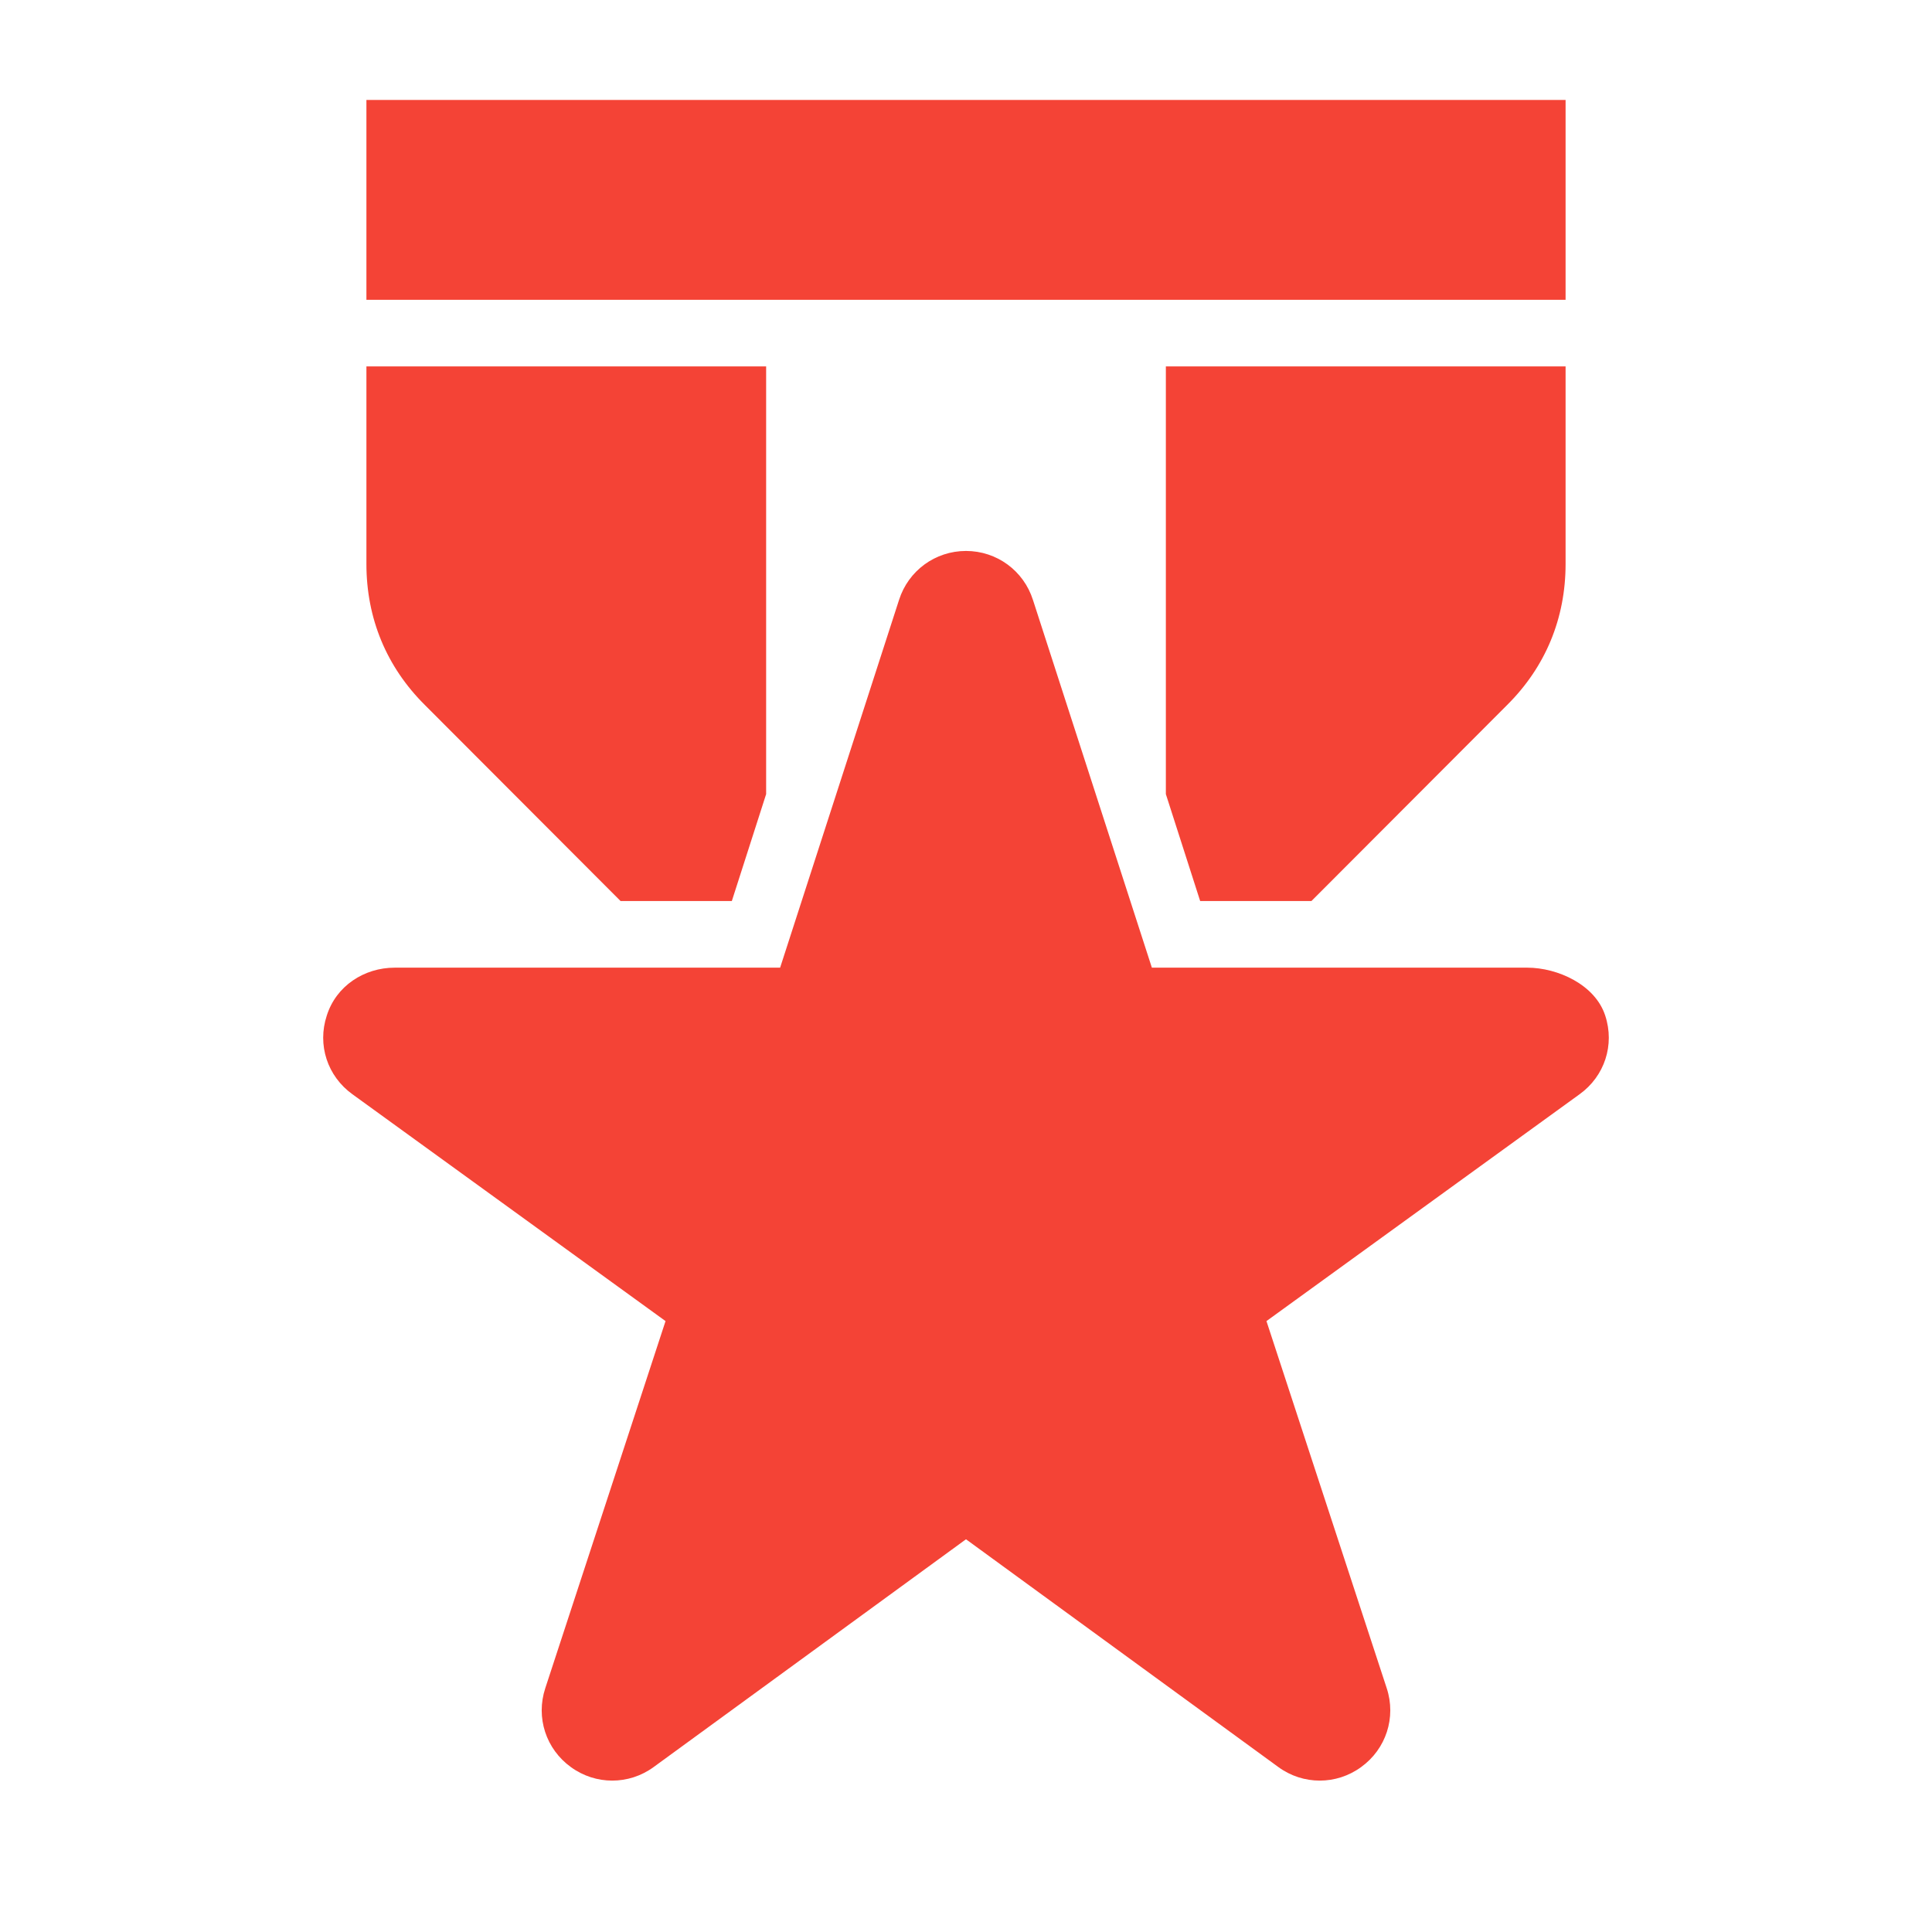 <?xml version="1.0" encoding="UTF-8" standalone="no"?>
<svg
   xml:space="preserve"
   width="580px"
   height="580px"
   shape-rendering="geometricPrecision"
   text-rendering="geometricPrecision"
   image-rendering="optimizeQuality"
   fill-rule="nonzero"
   clip-rule="nonzero"
   viewBox="0 0 5800 5800"
   version="1.1"
   id="svg7"
   sodipodi:docname="medal2.svg"
   inkscape:version="1.1 (c68e22c387, 2021-05-23)"
   xmlns:inkscape="http://www.inkscape.org/namespaces/inkscape"
   xmlns:sodipodi="http://sodipodi.sourceforge.net/DTD/sodipodi-0.dtd"
   xmlns:xlink="http://www.w3.org/1999/xlink"
   xmlns="http://www.w3.org/2000/svg"
   xmlns:svg="http://www.w3.org/2000/svg"
   xmlns:rdf="http://www.w3.org/1999/02/22-rdf-syntax-ns#"
   xmlns:cc="http://creativecommons.org/ns#"
   xmlns:dc="http://purl.org/dc/elements/1.1/"><defs
   id="defs11"/><sodipodi:namedview
   id="namedview9"
   pagecolor="#ffffff"
   bordercolor="#666666"
   borderopacity="1.0"
   inkscape:pageshadow="2"
   inkscape:pageopacity="0.0"
   inkscape:pagecheckerboard="0"
   showgrid="false"
   inkscape:zoom="1.5051724"
   inkscape:cx="290"
   inkscape:cy="290"
   inkscape:window-width="2560"
   inkscape:window-height="1369"
   inkscape:window-x="-8"
   inkscape:window-y="-8"
   inkscape:window-maximized="1"
   inkscape:current-layer="svg7" />
	<title
   id="title2">medal2 icon</title>
	<desc
   id="desc4">medal2 icon from the IconExperience.com I-Collection. Copyright by INCORS GmbH (www.incors.com).</desc>
		<path
   id="curve28"
   fill="#0F7AFD"
   d="M3101 1801l357 1104 1127 0c91,0 204,51 234,144 29,88 -2,182 -77,236l-940 681 361 1102c29,88 -2,183 -77,237 -74,54 -174,54 -248,0l-938 -684 -938 684c-74,54 -174,54 -248,0 -75,-54 -106,-149 -77,-237l361 -1102 -940 -681c-75,-54 -106,-148 -77,-236 28,-89 112,-144 204,-144l1157 0 357 -1104c28,-88 109,-147 201,-147 92,0 173,59 201,147zm-801 -701l0 1284 -103 321 -334 0 -587 -588c-116,-115 -176,-261 -176,-424l0 -593 1200 0zm-1200 -200l0 -600 3600 0 0 600 -3600 0zm3600 200l0 593c0,163 -60,309 -176,424l-587 588 -334 0 -103 -321 0 -1284 1200 0z"
   style="fill:#f44336;fill-opacity:1" />
</svg>
